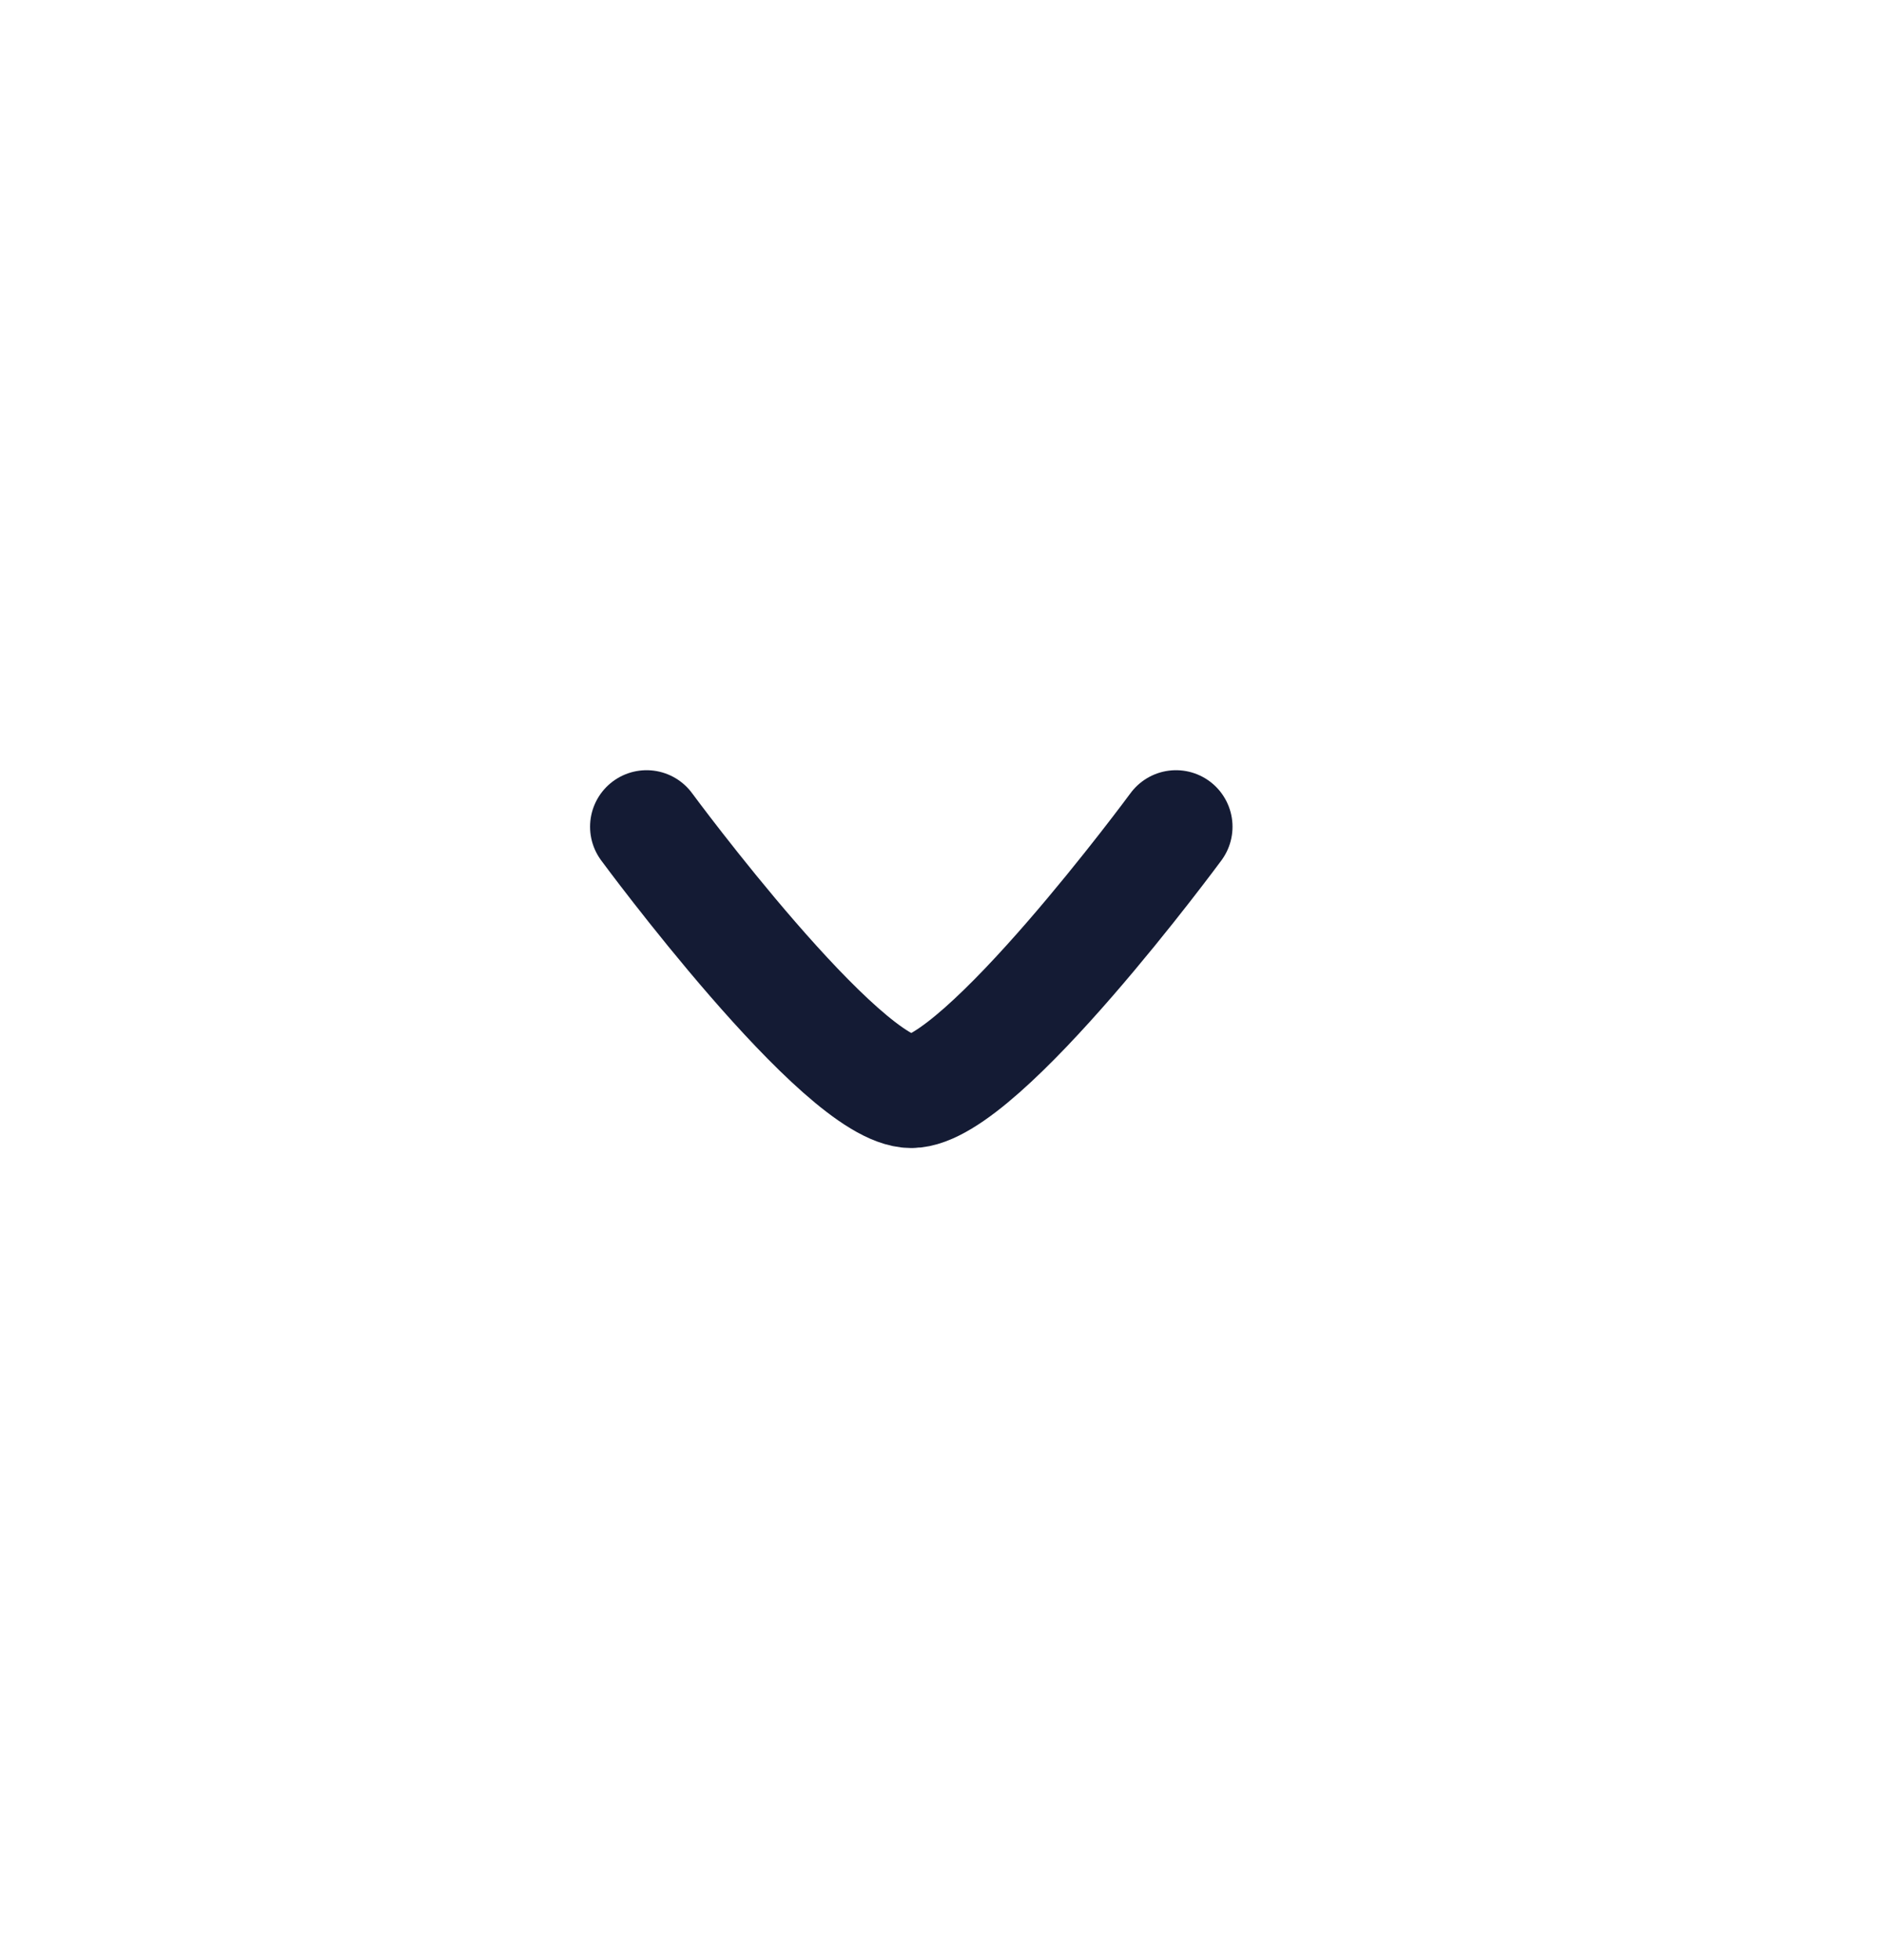 <svg width="25" height="26" viewBox="0 0 25 26" fill="none" xmlns="http://www.w3.org/2000/svg">
<path d="M8.58 10.967C8.58 10.967 11.167 14.479 12.092 14.479C13.018 14.479 15.605 10.967 15.605 10.967" stroke="#141B34" stroke-width="1.5" stroke-linecap="round" stroke-linejoin="round"/>
</svg>
